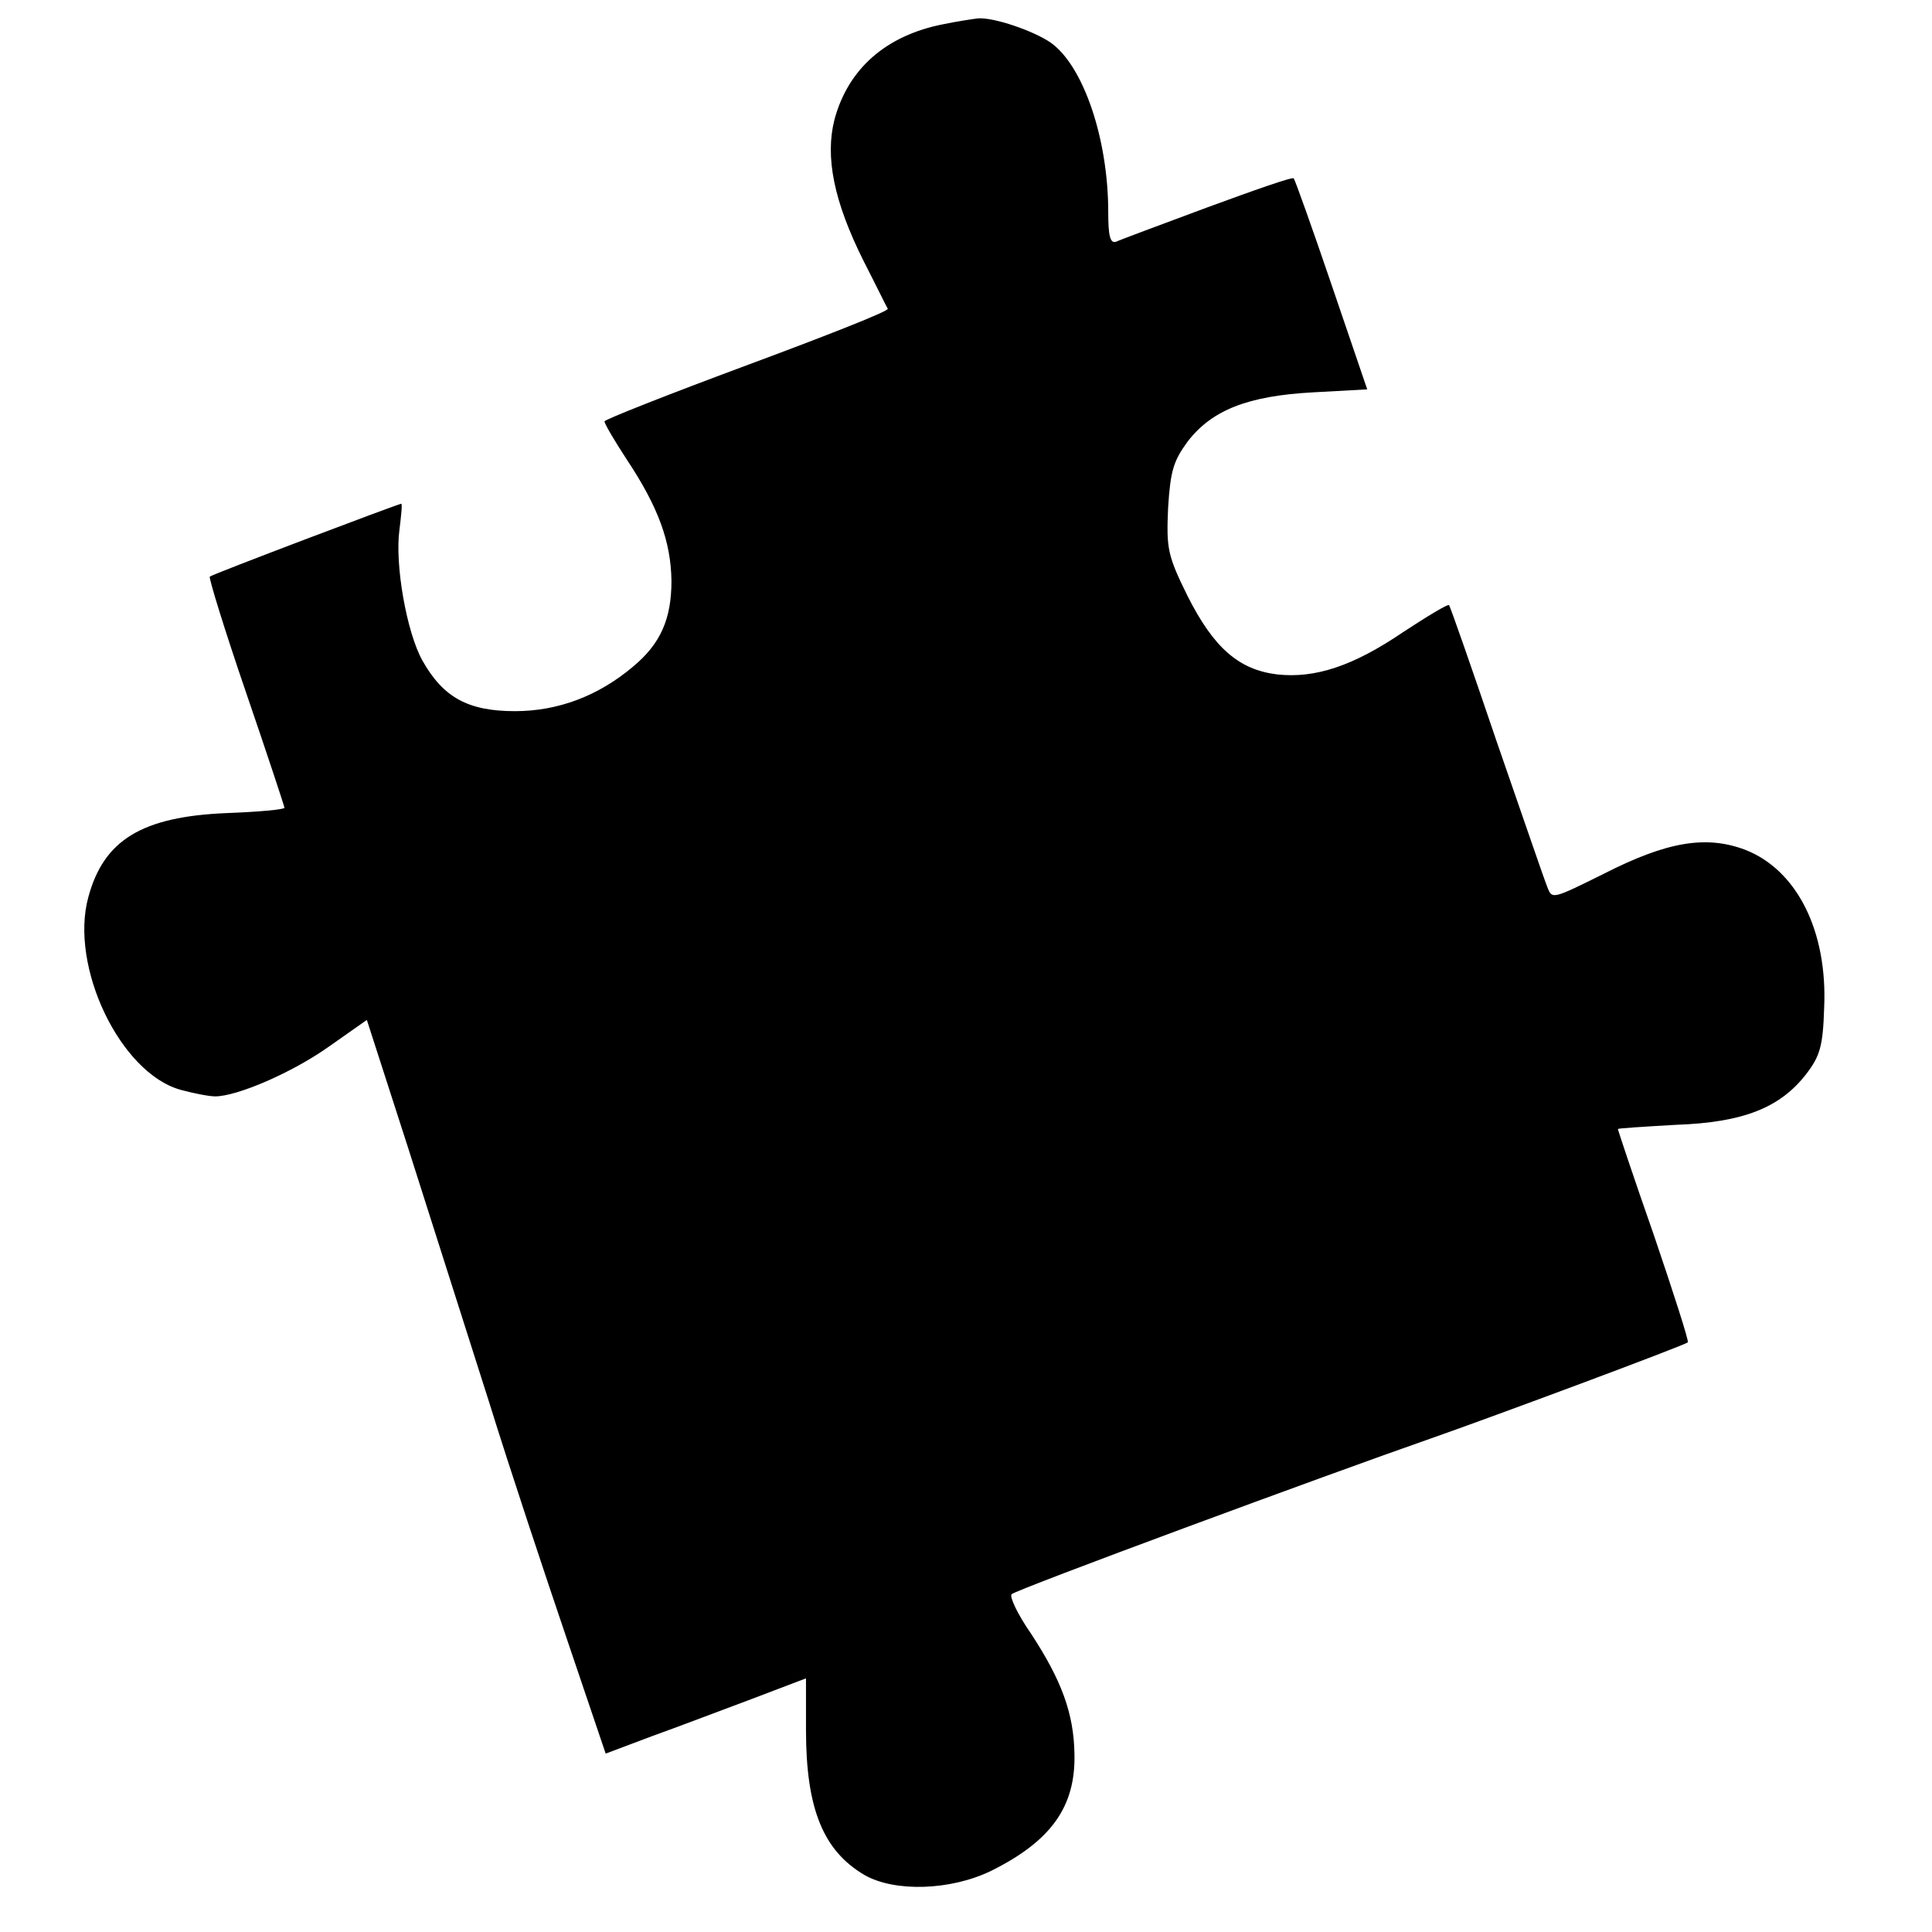 <?xml version="1.0" standalone="no"?>
<!DOCTYPE svg PUBLIC "-//W3C//DTD SVG 20010904//EN"
 "http://www.w3.org/TR/2001/REC-SVG-20010904/DTD/svg10.dtd">
<svg version="1.0" xmlns="http://www.w3.org/2000/svg"
 width="326pt" height="326pt" viewBox="0 0 326 326"
 preserveAspectRatio="xMidYMid meet">
<g transform="translate(0,326) scale(0.1,-0.1)"
fill="#000000" stroke="none">
<path d="M1591 3219 c-96 -19 -160 -75 -183 -161 -16 -63 -1 -138 49 -238 21
-41 39 -78 41 -81 2 -4 -105 -46 -237 -95 -132 -49 -241 -92 -241 -95 0 -4 17
-33 38 -65 53 -80 74 -138 75 -204 0 -64 -18 -106 -65 -145 -58 -49 -126 -75
-199 -75 -79 0 -121 23 -156 85 -27 48 -47 163 -39 221 3 24 5 44 3 44 -7 -1
-319 -119 -323 -123 -2 -2 25 -90 61 -195 36 -105 65 -193 65 -195 0 -3 -44
-7 -98 -9 -142 -6 -207 -45 -233 -142 -32 -117 54 -297 156 -325 22 -6 48 -11
58 -11 37 0 130 40 192 84 l64 45 70 -217 c38 -119 99 -311 136 -427 36 -116
96 -296 132 -402 l65 -192 77 29 c42 15 118 44 169 63 l92 35 0 -87 c0 -133
29 -204 99 -245 51 -29 145 -26 213 7 101 50 143 108 141 197 -1 69 -22 125
-73 203 -23 33 -37 63 -33 67 8 8 533 202 708 263 103 36 428 157 433 162 2 2
-24 83 -57 180 -34 97 -61 178 -61 180 0 1 44 4 98 7 114 4 176 29 220 86 23
30 28 47 30 111 6 130 -46 233 -133 267 -66 25 -132 14 -238 -40 -87 -43 -88
-44 -96 -23 -5 12 -43 123 -86 247 -42 124 -78 227 -80 229 -2 2 -37 -19 -78
-46 -84 -57 -148 -78 -212 -71 -65 8 -107 45 -151 132 -34 69 -36 80 -33 149
4 63 9 79 33 112 41 53 101 77 212 83 l91 5 -60 176 c-33 97 -62 178 -64 180
-2 3 -67 -20 -146 -49 -78 -29 -148 -55 -154 -58 -10 -3 -13 11 -13 50 0 124
-42 247 -97 286 -29 20 -96 43 -123 41 -8 -1 -35 -5 -59 -10z"/>
</g>
</svg>
